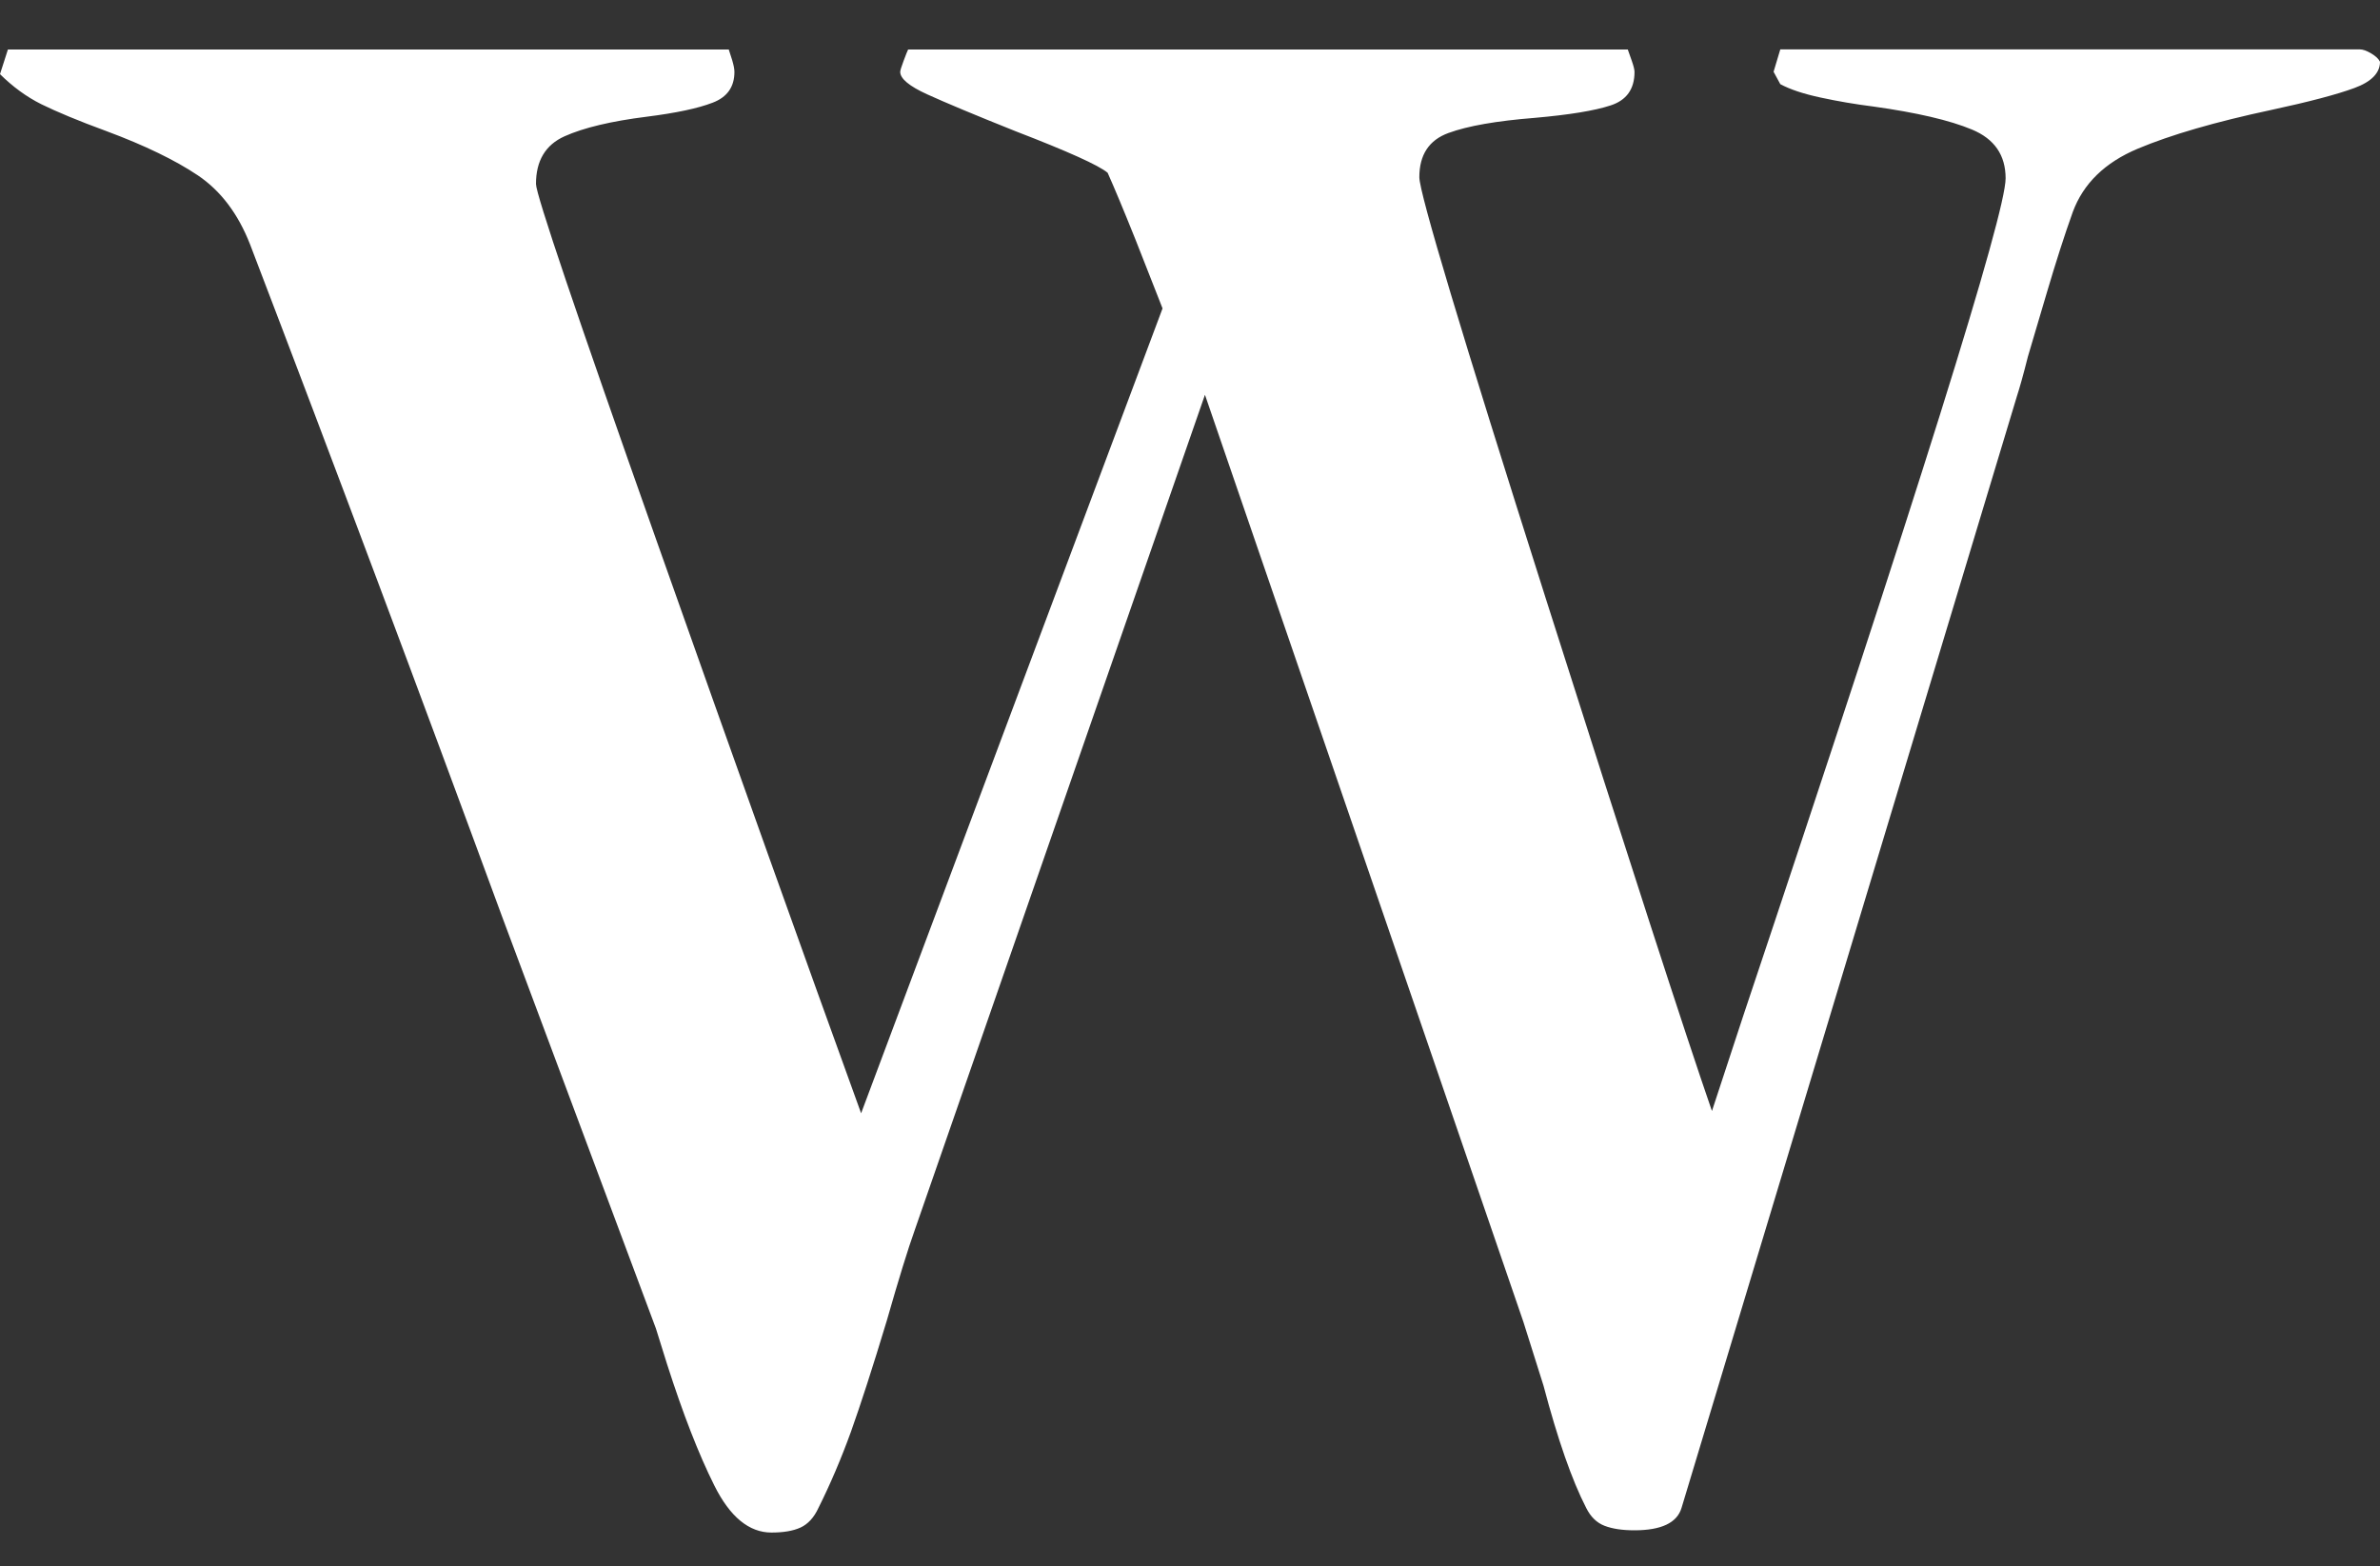 <?xml version="1.0" encoding="utf-8"?>
<!-- Generator: Adobe Illustrator 24.0.0, SVG Export Plug-In . SVG Version: 6.00 Build 0)  -->
<svg version="1.1" id="Layer_1" xmlns="http://www.w3.org/2000/svg" xmlns:xlink="http://www.w3.org/1999/xlink" x="0px" y="0px"
	 viewBox="0 0 180.73 118.95" style="enable-background:new 0 0 180.73 118.95;" xml:space="preserve">
<rect x="0" y="0" width="180.73" height="118.95" fill="#333333" stroke="none"/>
<style type="text/css">
	.st0{fill:#FFFFFF;}
</style>
<g>
	<path class="st0" d="M88.28,23.42l-2.04-5.19c-0.91-2.27-1.62-3.97-2.13-5.11c-0.68-0.57-3.01-1.62-6.98-3.15
		C74,8.72,71.76,7.78,70.4,7.16c-1.36-0.62-2.04-1.19-2.04-1.7c0-0.11,0.09-0.4,0.26-0.85c0.17-0.45,0.28-0.74,0.34-0.85h54.65
		c0.06,0.17,0.16,0.46,0.3,0.85c0.14,0.4,0.21,0.68,0.21,0.85c0,1.31-0.61,2.16-1.83,2.55c-1.22,0.4-3.14,0.71-5.75,0.94
		c-2.89,0.23-5.08,0.61-6.55,1.15c-1.48,0.54-2.21,1.66-2.21,3.36c0,1.19,3.19,11.83,9.58,31.92s10.6,33.09,12.64,38.99l2.38-7.24
		c13.28-39.67,19.92-60.87,19.92-63.59c0-1.76-0.85-2.99-2.55-3.7c-1.7-0.71-4.2-1.29-7.49-1.75c-1.36-0.17-2.7-0.4-4-0.68
		c-1.31-0.28-2.33-0.62-3.07-1.02l-0.51-0.94l0.51-1.7h44.01c0.23,0,0.51,0.1,0.85,0.3c0.34,0.2,0.57,0.41,0.68,0.64
		c0,0.85-0.65,1.52-1.96,2c-1.31,0.48-3.41,1.04-6.3,1.66c-4.26,0.91-7.63,1.89-10.13,2.94c-2.5,1.05-4.14,2.65-4.94,4.81
		c-0.63,1.76-1.28,3.79-1.96,6.09c-0.68,2.3-1.16,3.93-1.45,4.9c-0.34,1.36-0.63,2.38-0.85,3.06l-25.45,84.36
		c-0.34,1.13-1.53,1.7-3.58,1.7c-0.91,0-1.66-0.11-2.26-0.34c-0.6-0.23-1.06-0.68-1.4-1.36c-1.08-2.1-2.16-5.19-3.24-9.28
		l-1.53-4.85l-24.18-70.4L69.47,93.39c-0.51,1.42-1.22,3.72-2.13,6.9c-1.08,3.58-1.99,6.38-2.72,8.43
		c-0.74,2.04-1.56,3.97-2.47,5.79c-0.34,0.74-0.8,1.23-1.36,1.49c-0.57,0.26-1.31,0.38-2.21,0.38c-1.7,0-3.15-1.19-4.34-3.58
		c-1.19-2.38-2.38-5.45-3.58-9.19l-0.85-2.72L38.14,69.64c-6.3-17.14-12.68-34.16-19.15-51.08c-0.91-2.33-2.23-4.07-3.96-5.24
		c-1.73-1.16-4.04-2.28-6.94-3.36c-2.16-0.79-3.8-1.48-4.94-2.04C2.02,7.36,0.97,6.59,0,5.63l0.6-1.87h54.74
		c0.06,0.17,0.14,0.44,0.26,0.81c0.11,0.37,0.17,0.67,0.17,0.89c0,1.14-0.55,1.92-1.66,2.34c-1.11,0.43-2.77,0.78-4.98,1.06
		c-2.72,0.34-4.81,0.84-6.26,1.49c-1.45,0.65-2.17,1.86-2.17,3.62c0,0.8,3.05,9.82,9.15,27.07c6.1,17.25,11.28,31.75,15.54,43.5
		L88.28,23.42z"/>
</g>
<g>
</g>
<g>
</g>
<g>
</g>
<g>
</g>
<g>
</g>
<g>
</g>
<g>
</g>
<g>
</g>
<g>
</g>
<g>
</g>
<g>
</g>
<g>
</g>
<g>
</g>
<g>
</g>
<g>
</g>
</svg>
